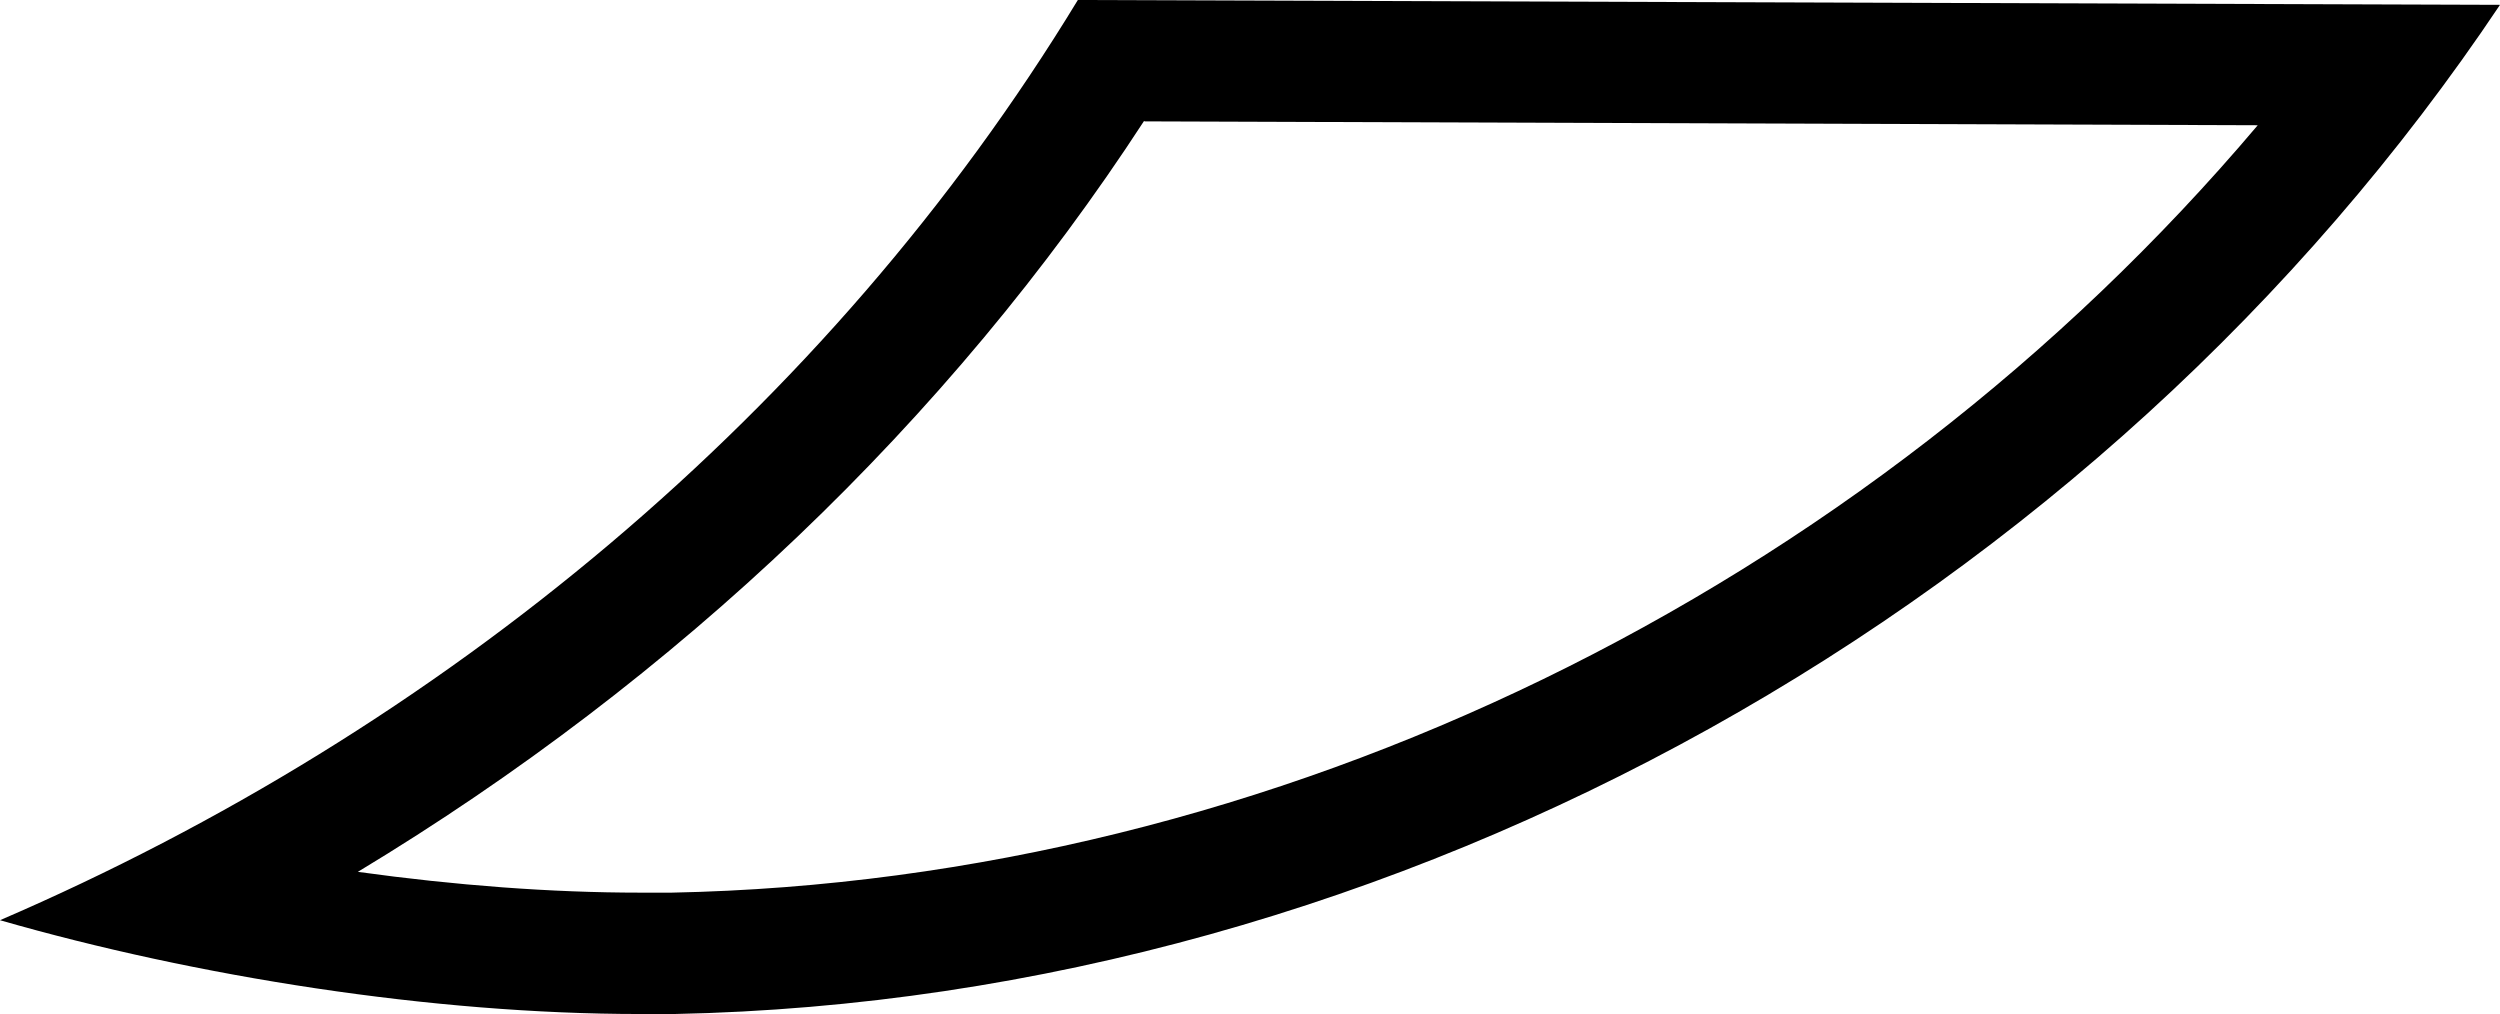 <svg xmlns="http://www.w3.org/2000/svg" viewBox="0 0 51.7 20.97"><path d="M23.67 2.51l23.02.08c-8.15 9.64-20.33 15.62-32.8 15.87h-.65c-1.84 0-3.82-.15-5.84-.43C14 14.05 19.62 8.71 23.66 2.5M22.29 0C17.11 8.52 9.12 15.1 0 19.03c4.07 1.17 8.94 1.94 13.24 1.94h.7C28.97 20.67 43.41 12.49 51.7.1 41.9.07 32.09.03 22.29 0z"/></svg>